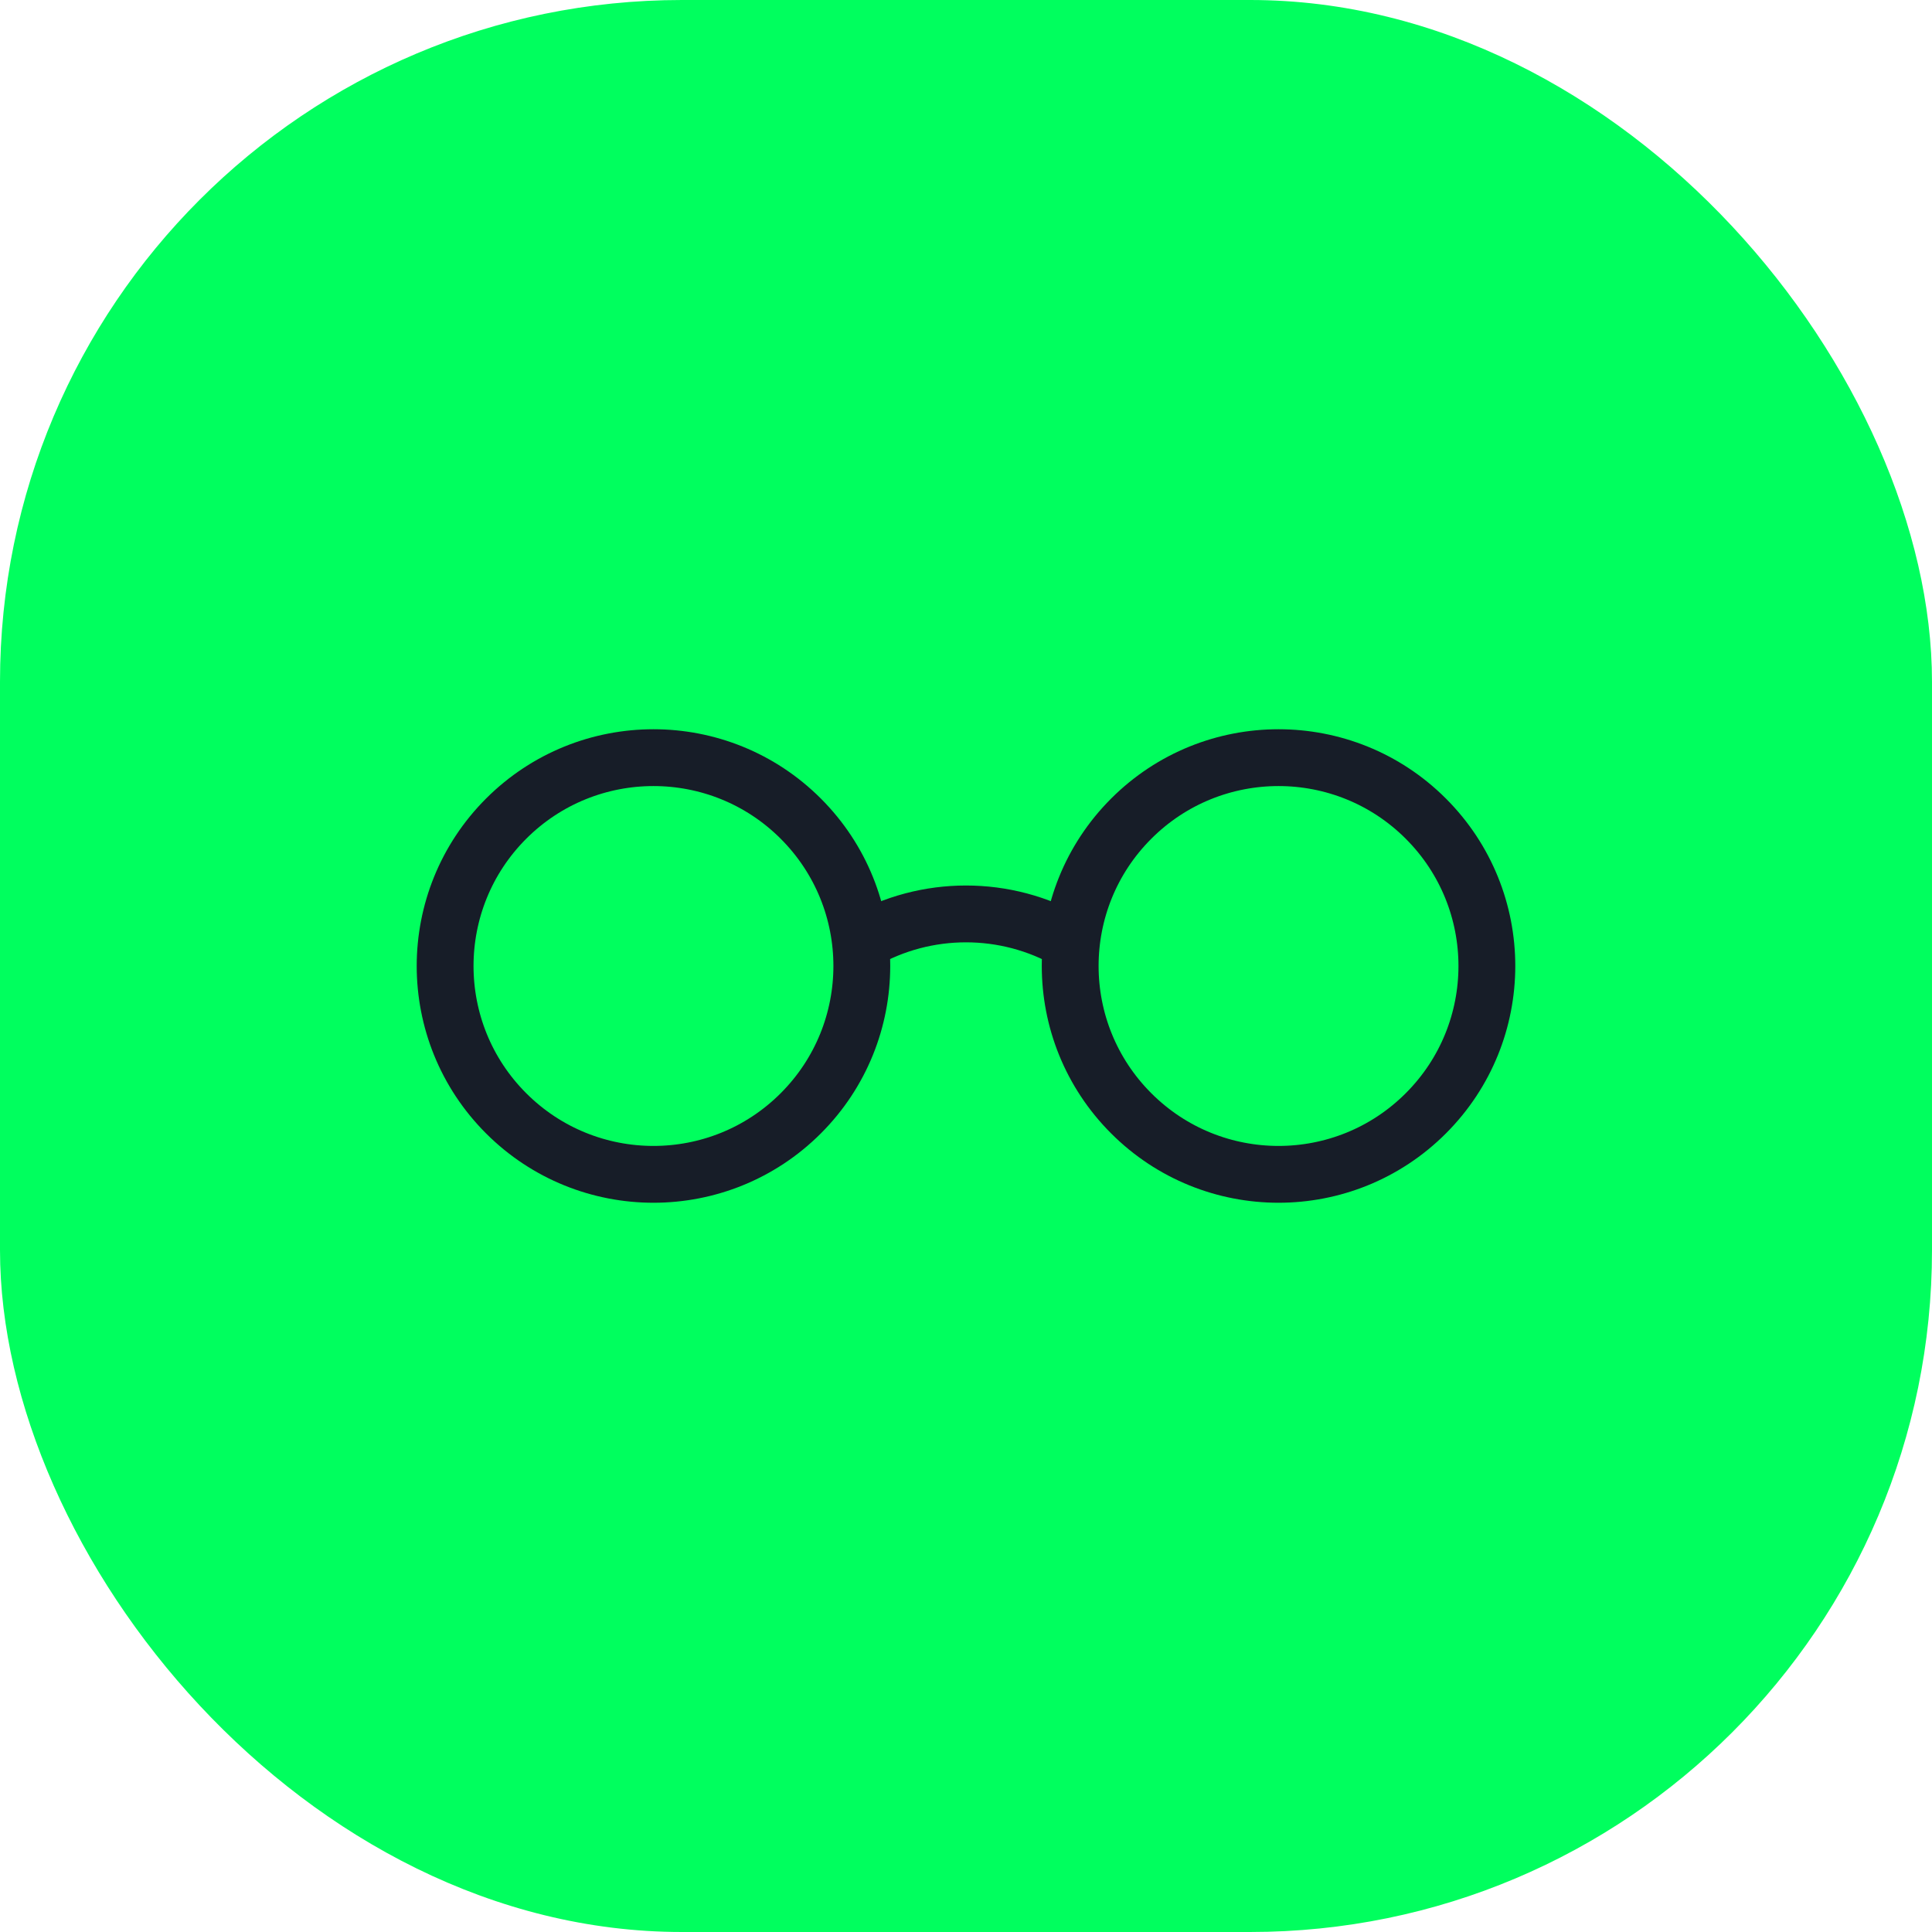 <svg width="68" height="68" viewBox="0 0 68 68" fill="none" xmlns="http://www.w3.org/2000/svg">
<rect width="68" height="68" rx="24" fill="#00FF5E"/>
<path d="M30.333 33.147C32.595 31.84 35.405 31.84 37.666 33.147M28.185 28.814C31.049 31.678 31.049 36.321 28.185 39.185C25.322 42.049 20.678 42.049 17.814 39.185C14.951 36.322 14.951 31.678 17.814 28.814C20.678 25.951 25.322 25.951 28.185 28.814ZM50.185 28.814C53.049 31.678 53.049 36.321 50.185 39.185C47.322 42.049 42.678 42.049 39.815 39.185C36.951 36.322 36.951 31.678 39.815 28.814C42.678 25.951 47.322 25.951 50.185 28.814Z" stroke="#171D28" stroke-width="2" stroke-linecap="round" stroke-linejoin="round"/>
</svg>
